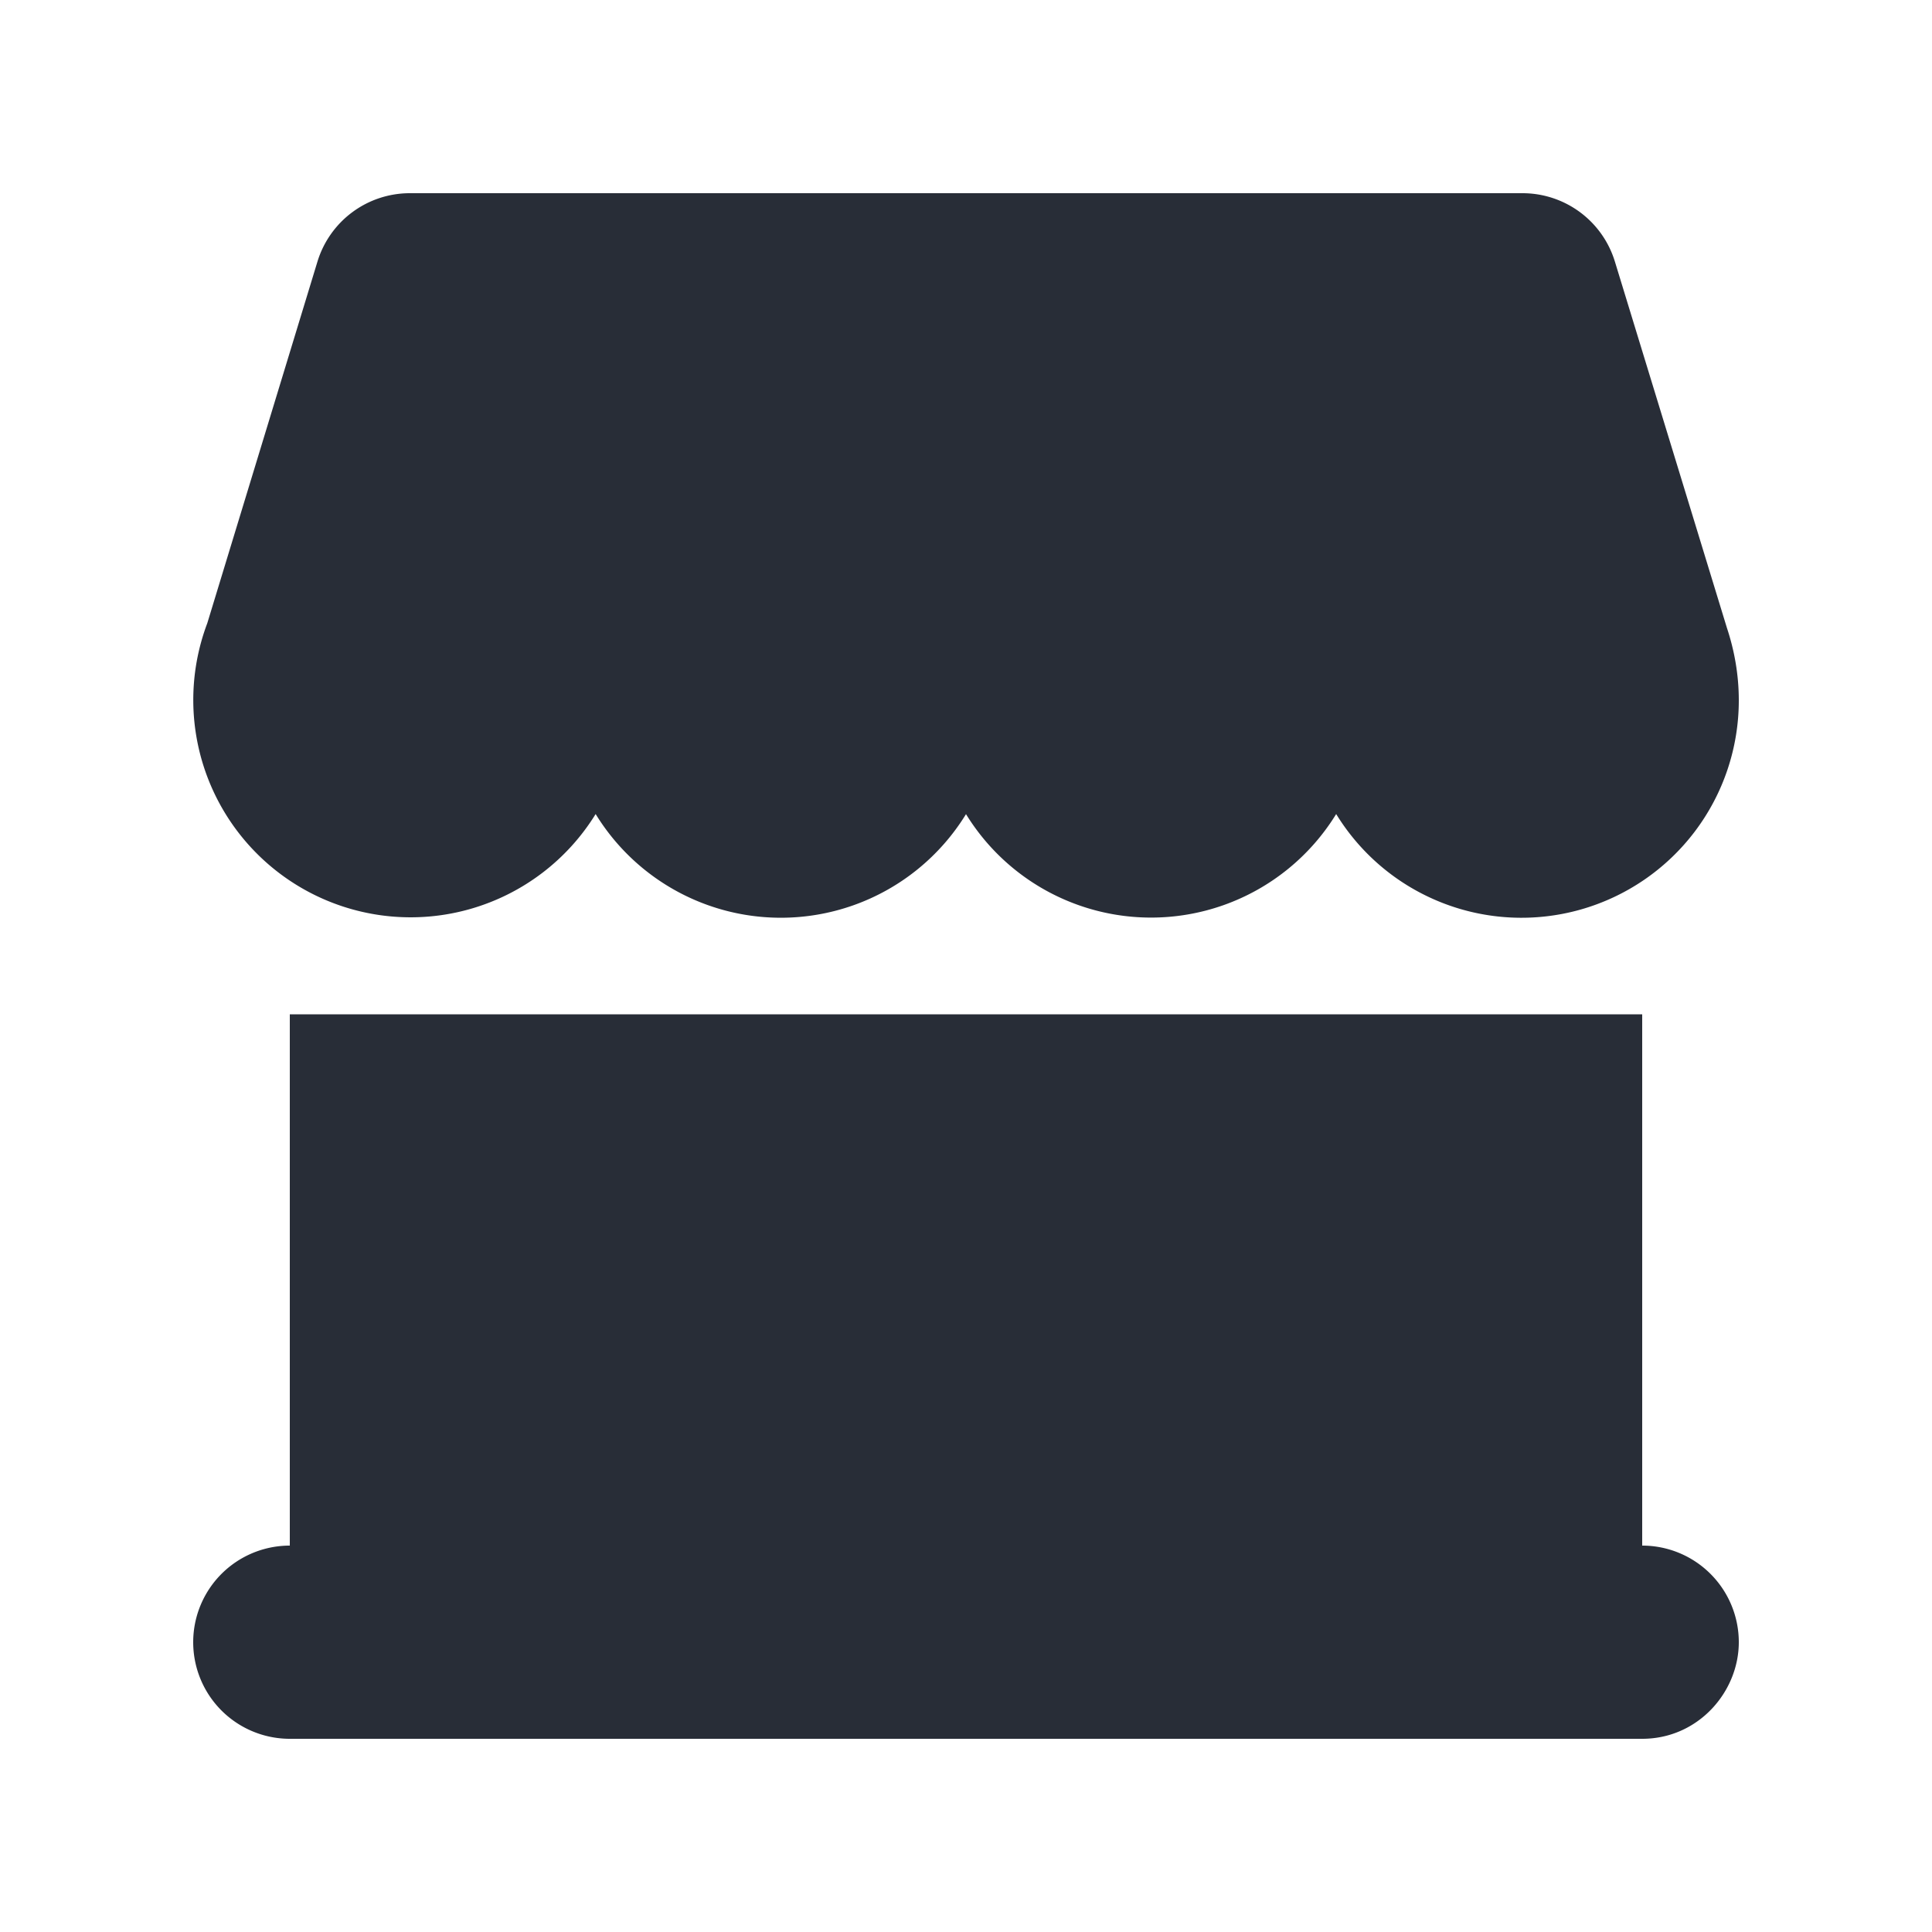 <svg xmlns="http://www.w3.org/2000/svg" id="feature-marketplace-solid-20" width="20" height="20" viewBox="0 0 20 20"><g fill="none" fill-rule="evenodd" class="symbols"><g fill="#282D37" class="marketplace-solid"><path d="M17 10.5V16a1 1 0 0 1 1 1c0 .513-.419 1-1 1H3a1 1 0 0 1 0-2v-5.5h14ZM15.76 2a1 1 0 0 1 .957.707l1.16 3.793c.078.235.123.487.123.75a2.25 2.25 0 0 1-4.168 1.177A2.249 2.249 0 0 1 10 8.428a2.249 2.249 0 0 1-3.834-.001 2.25 2.25 0 0 1-4.02-1.976l1.14-3.742A1 1 0 0 1 4.24 2h11.52Z" class="color"/></g></g></svg>